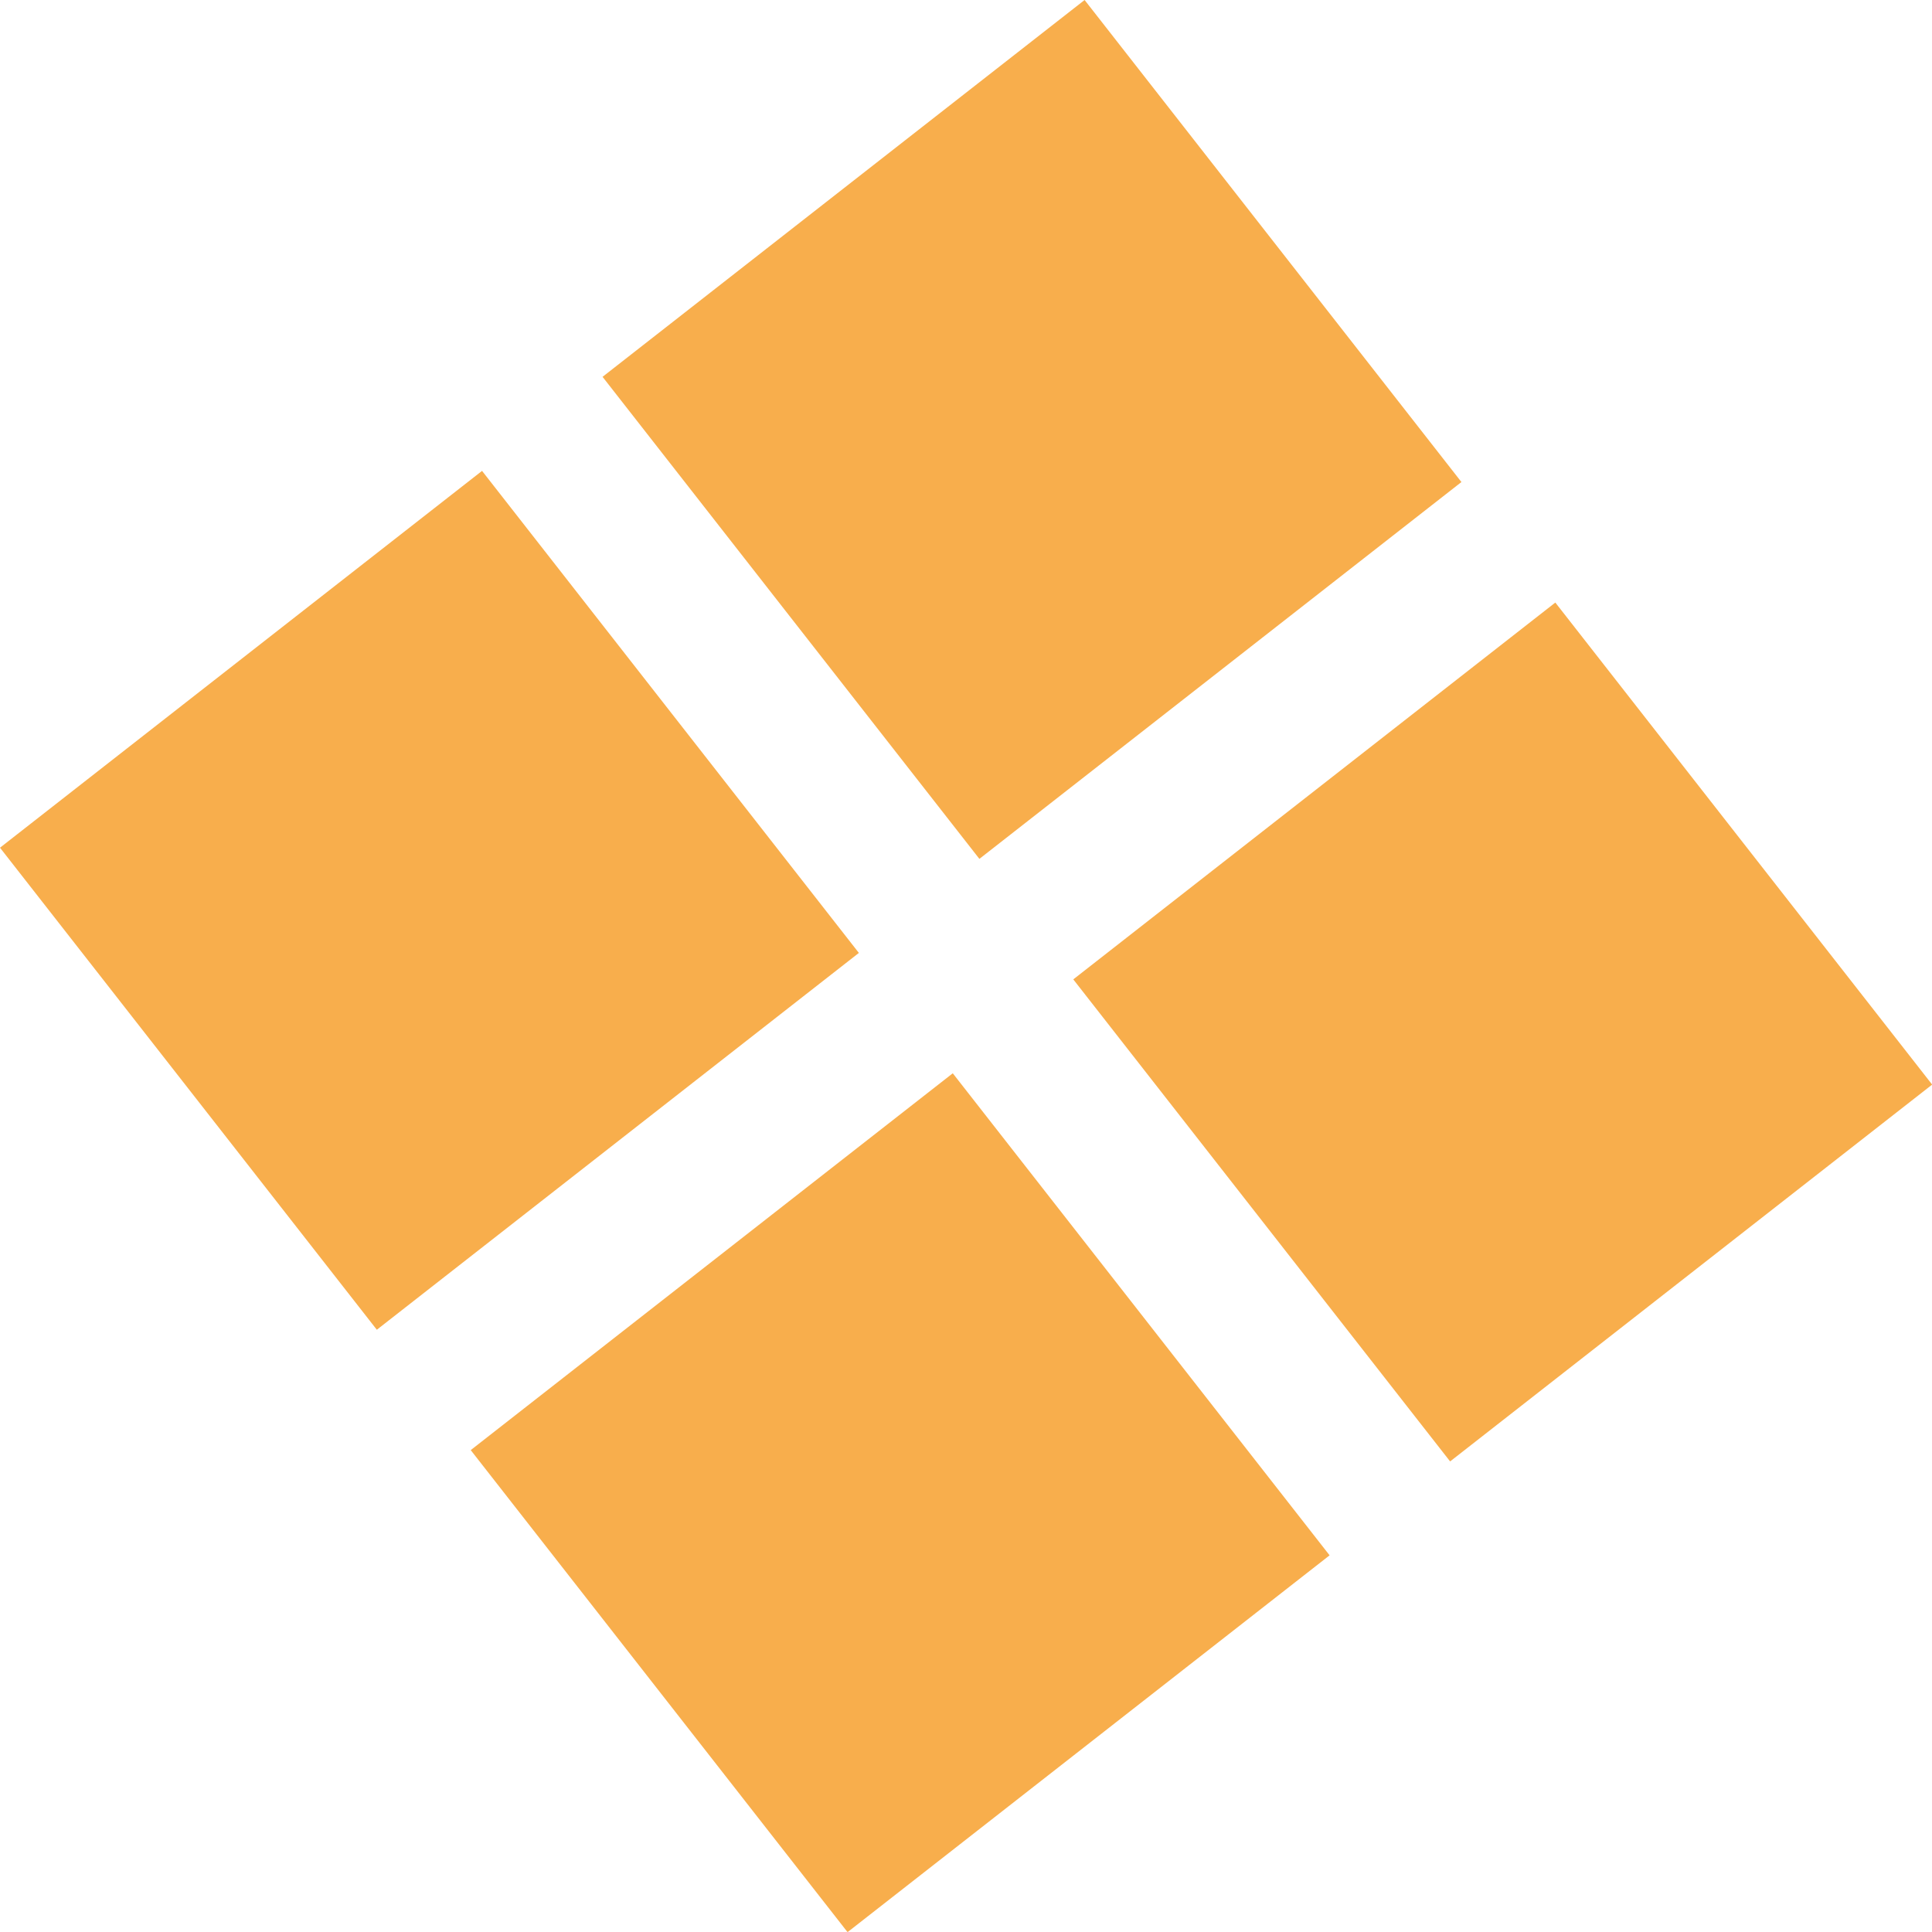 <svg xmlns="http://www.w3.org/2000/svg" width="12.633" height="12.632" viewBox="0 0 12.633 12.632">
  <g id="Group_12" data-name="Group 12" transform="translate(-312.77 -7202.982)">
    <rect id="Rectangle_45" data-name="Rectangle 45" width="4" height="4" transform="matrix(0.616, 0.788, -0.788, 0.616, 319.862, 7202.982)" fill="#f8ae4c"/>
    <rect id="Rectangle_46" data-name="Rectangle 46" width="4" height="4" transform="matrix(0.616, 0.788, -0.788, 0.616, 319, 7210)" fill="#f8ae4c"/>
    <rect id="Rectangle_47" data-name="Rectangle 47" width="4" height="4" transform="matrix(0.616, 0.788, -0.788, 0.616, 315.922, 7206.061)" fill="#f8ae4c"/>
    <rect id="Rectangle_48" data-name="Rectangle 48" width="4" height="4" transform="matrix(0.616, 0.788, -0.788, 0.616, 322.94, 7206.922)" fill="#f8ae4c"/>
  </g>
</svg>
